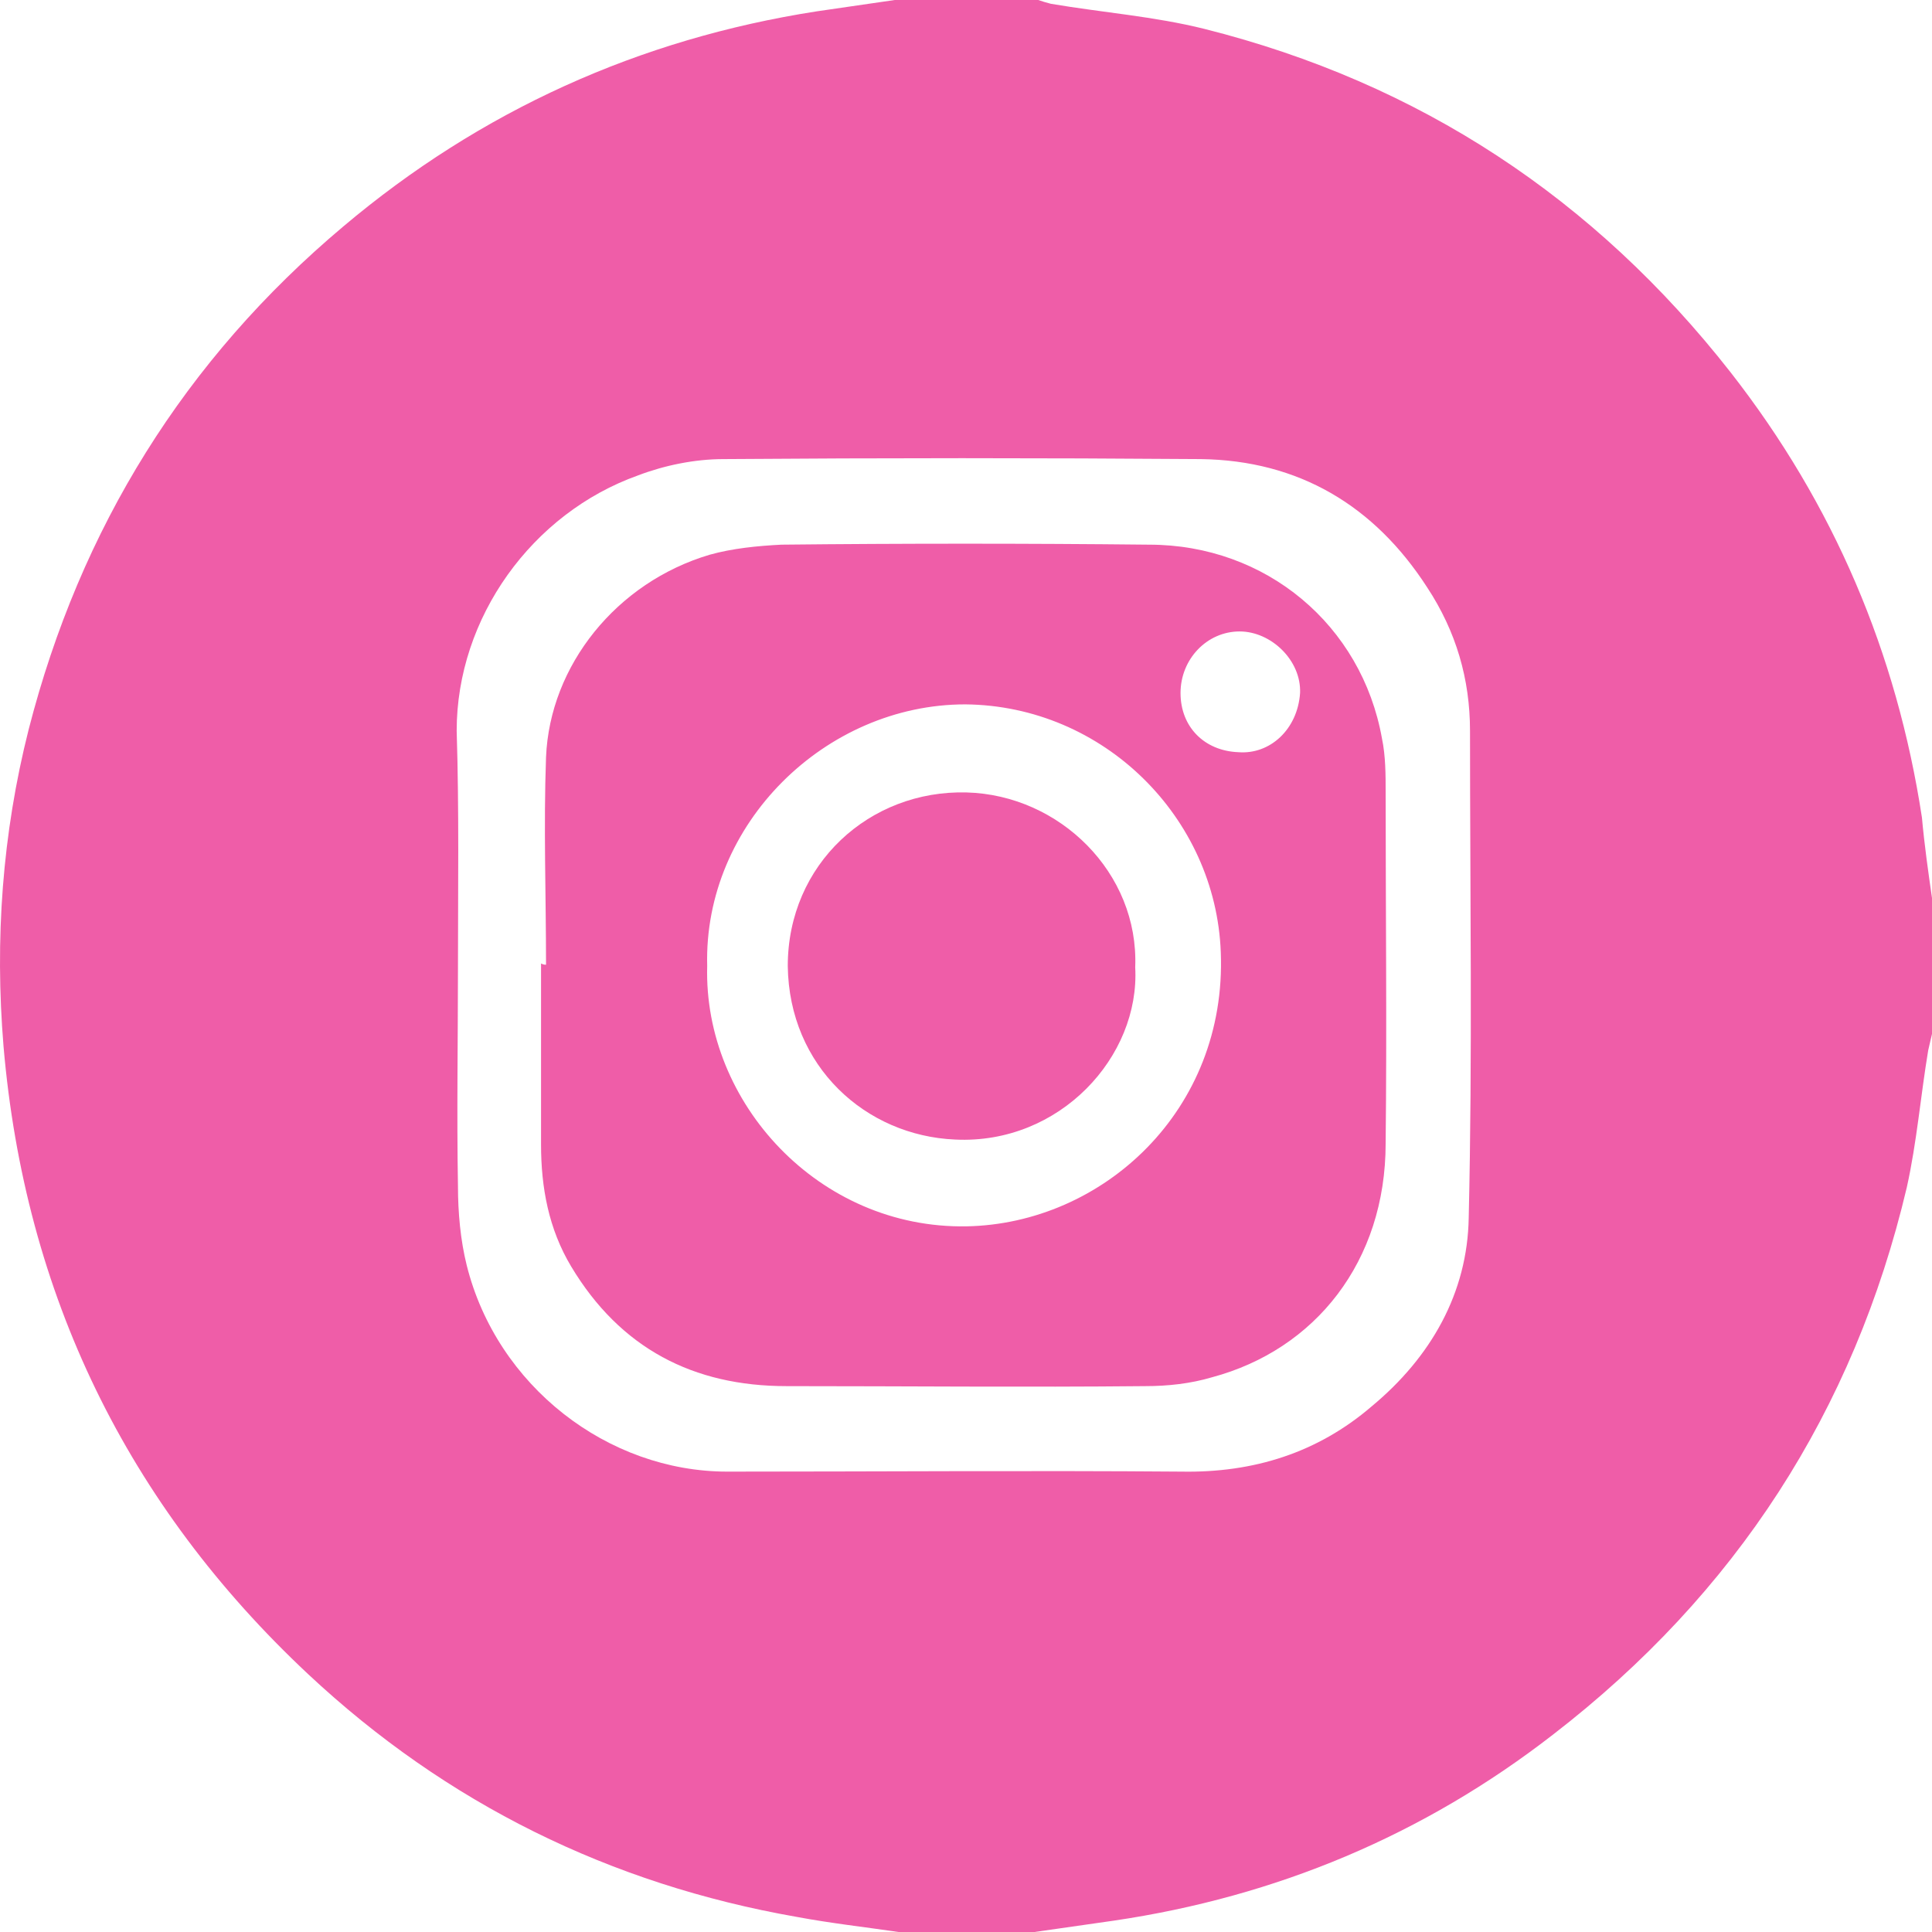 <svg width="24" height="24" viewBox="0 0 24 24" fill="none" xmlns="http://www.w3.org/2000/svg">
<path d="M24 11.156C24 11.719 24 12.281 24 12.844C23.984 12.906 23.969 12.984 23.953 13.047C23.859 13.609 23.812 14.188 23.687 14.75C23.03 17.531 21.561 19.797 19.293 21.547C17.683 22.797 15.853 23.562 13.836 23.859C13.507 23.906 13.179 23.953 12.851 24C12.288 24 11.725 24 11.162 24C10.739 23.938 10.317 23.891 9.895 23.812C7.581 23.406 5.548 22.406 3.828 20.797C1.576 18.688 0.309 16.078 0.044 13C-0.066 11.672 0.028 10.359 0.356 9.062C0.997 6.562 2.295 4.469 4.266 2.812C5.97 1.375 7.94 0.484 10.145 0.141C10.474 0.094 10.787 0.047 11.115 0C11.709 0 12.303 0 12.898 0C12.944 0.016 12.991 0.031 13.054 0.047C13.695 0.156 14.336 0.203 14.962 0.359C17.636 1.031 19.809 2.469 21.498 4.625C22.78 6.266 23.562 8.109 23.875 10.156C23.906 10.5 23.953 10.828 24 11.156ZM5.689 12.016C5.689 12.922 5.673 13.828 5.689 14.734C5.689 15.062 5.72 15.406 5.798 15.719C6.173 17.219 7.55 18.281 9.035 18.281C10.912 18.281 12.804 18.266 14.68 18.281C15.572 18.297 16.369 18.047 17.041 17.469C17.776 16.859 18.23 16.062 18.245 15.125C18.292 13.109 18.261 11.094 18.261 9.078C18.261 8.438 18.089 7.844 17.729 7.297C17.073 6.281 16.134 5.719 14.915 5.703C12.944 5.688 10.959 5.688 8.988 5.703C8.629 5.703 8.253 5.781 7.925 5.906C6.611 6.375 5.673 7.672 5.673 9.078C5.704 10.078 5.689 11.047 5.689 12.016Z" fill="#EF5DA8"/>
<path d="M6.783 11.984C6.783 11.125 6.752 10.266 6.783 9.406C6.83 8.266 7.659 7.234 8.816 6.891C9.098 6.812 9.41 6.781 9.708 6.766C11.224 6.75 12.757 6.75 14.274 6.766C15.728 6.766 16.916 7.766 17.167 9.172C17.213 9.391 17.213 9.625 17.213 9.844C17.213 11.297 17.229 12.75 17.213 14.203C17.213 15.672 16.338 16.766 15.056 17.109C14.79 17.188 14.508 17.219 14.227 17.219C12.741 17.234 11.256 17.219 9.77 17.219C8.613 17.219 7.706 16.75 7.096 15.734C6.815 15.266 6.721 14.75 6.721 14.219C6.721 13.469 6.721 12.719 6.721 11.969C6.752 11.984 6.768 11.984 6.783 11.984ZM8.785 12C8.738 13.703 10.177 15.266 12.006 15.234C13.695 15.203 15.243 13.797 15.165 11.828C15.102 10.156 13.711 8.766 11.991 8.75C10.255 8.75 8.738 10.234 8.785 12ZM15.384 9.344C15.775 9.375 16.119 9.062 16.15 8.609C16.166 8.203 15.79 7.844 15.399 7.844C14.993 7.844 14.665 8.188 14.665 8.609C14.665 9.031 14.962 9.328 15.384 9.344Z" fill="#EF5DA8"/>
<path d="M14.102 12.015C14.164 13.125 13.164 14.219 11.866 14.156C10.755 14.109 9.802 13.25 9.786 12C9.786 10.734 10.802 9.812 12.007 9.844C13.164 9.875 14.149 10.844 14.102 12.015Z" fill="#EF5DA8"/>
</svg>
